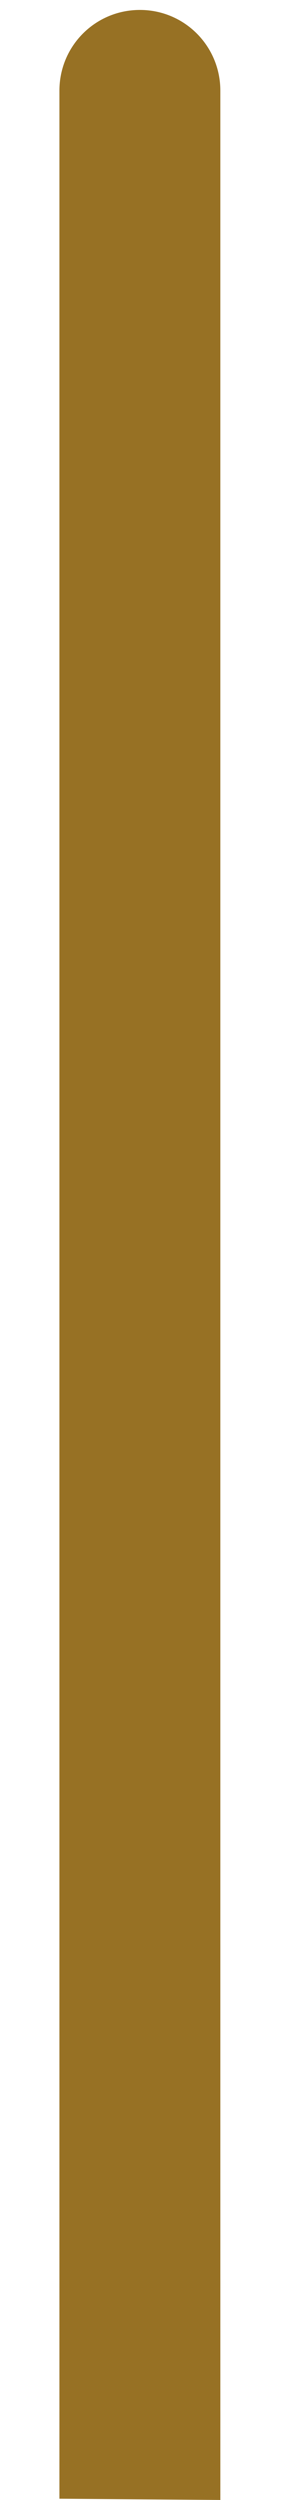 <?xml version="1.0" encoding="utf-8"?>
<!-- Generator: Adobe Illustrator 25.2.1, SVG Export Plug-In . SVG Version: 6.00 Build 0)  -->
<svg version="1.1" id="レイヤー_1" xmlns="http://www.w3.org/2000/svg" xmlns:xlink="http://www.w3.org/1999/xlink" x="0px"
	 y="0px" viewBox="0 0 22.7 201.3" style="enable-background:new 0 0 22.7 201.3;" xml:space="preserve">
<style type="text/css">
	.st0{fill:#977124;}
</style>
<path class="st0" d="M17.8,201.3v-94.1v-4V7.3c0-3.6-2.9-6.5-6.5-6.5S4.8,3.7,4.8,7.3v94.2v5.6v94.1"/>
</svg>
